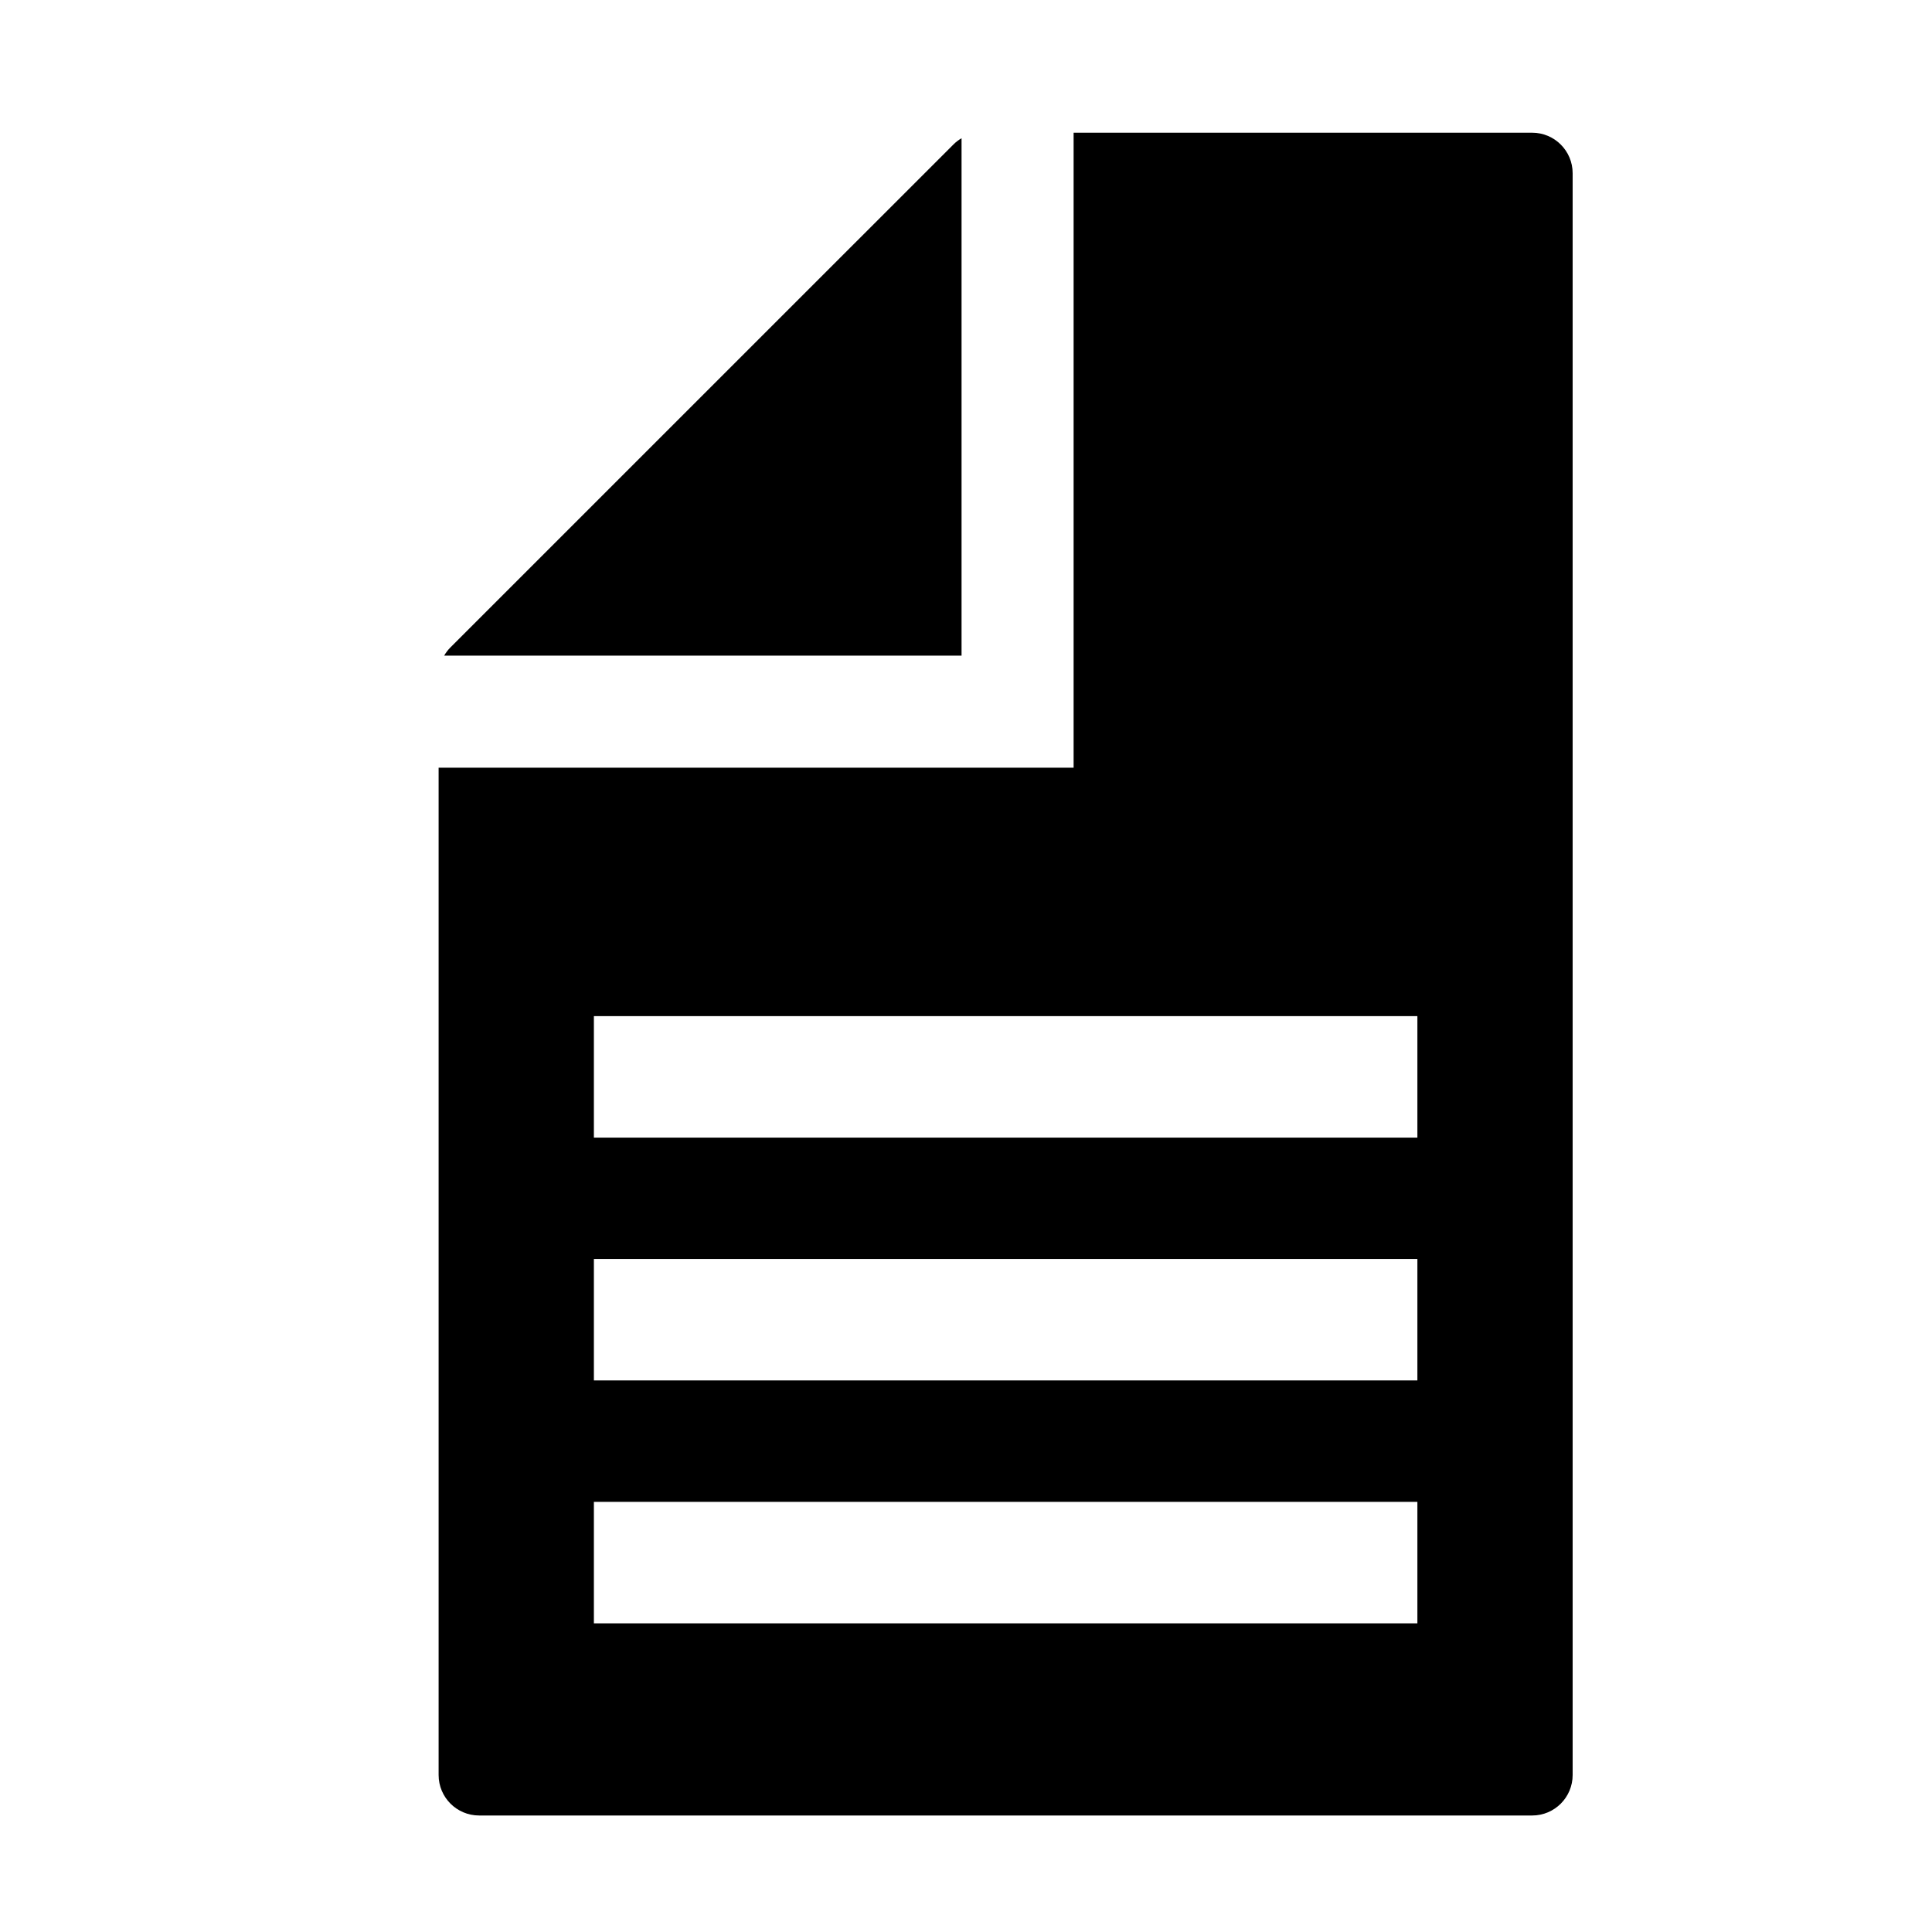 <svg width="33" height="33" viewBox="0 0 33 33" fill="none" xmlns="http://www.w3.org/2000/svg">
<path fill-rule="evenodd" clip-rule="evenodd" d="M7.492 30.318V13.113H18.338V2.267H26.171C26.553 2.267 26.862 2.577 26.862 2.959V30.318C26.862 30.7 26.553 31.01 26.171 31.01H8.184C7.801 31.01 7.492 30.7 7.492 30.318ZM24.21 19.431V17.356L10.144 17.356V19.431H24.21ZM24.21 23.579V21.504H10.144V23.579H24.21ZM24.21 25.653V27.728H10.144V25.653H24.21Z" fill="url(#paint0_linear_1_181)"/>
<path fill-rule="evenodd" clip-rule="evenodd" d="M16.424 2.361V11.199H7.586C7.616 11.148 7.652 11.1 7.694 11.058L16.283 2.47C16.325 2.427 16.373 2.391 16.424 2.361Z" fill="url(#paint1_linear_1_181)"/>
<defs>
<linearGradient id="paint0_linear_1_181" x1="17.177" y1="-0.527" x2="17.177" y2="34.204" gradientUnits="userSpaceOnUse">
<stop offset="1" stop-color="currentColor"/>
</linearGradient>
<linearGradient id="paint1_linear_1_181" x1="12.005" y1="1.502" x2="12.005" y2="12.181" gradientUnits="userSpaceOnUse">
<stop offset="1" stop-color="currentColor"/>
</linearGradient>
</defs>
</svg>
